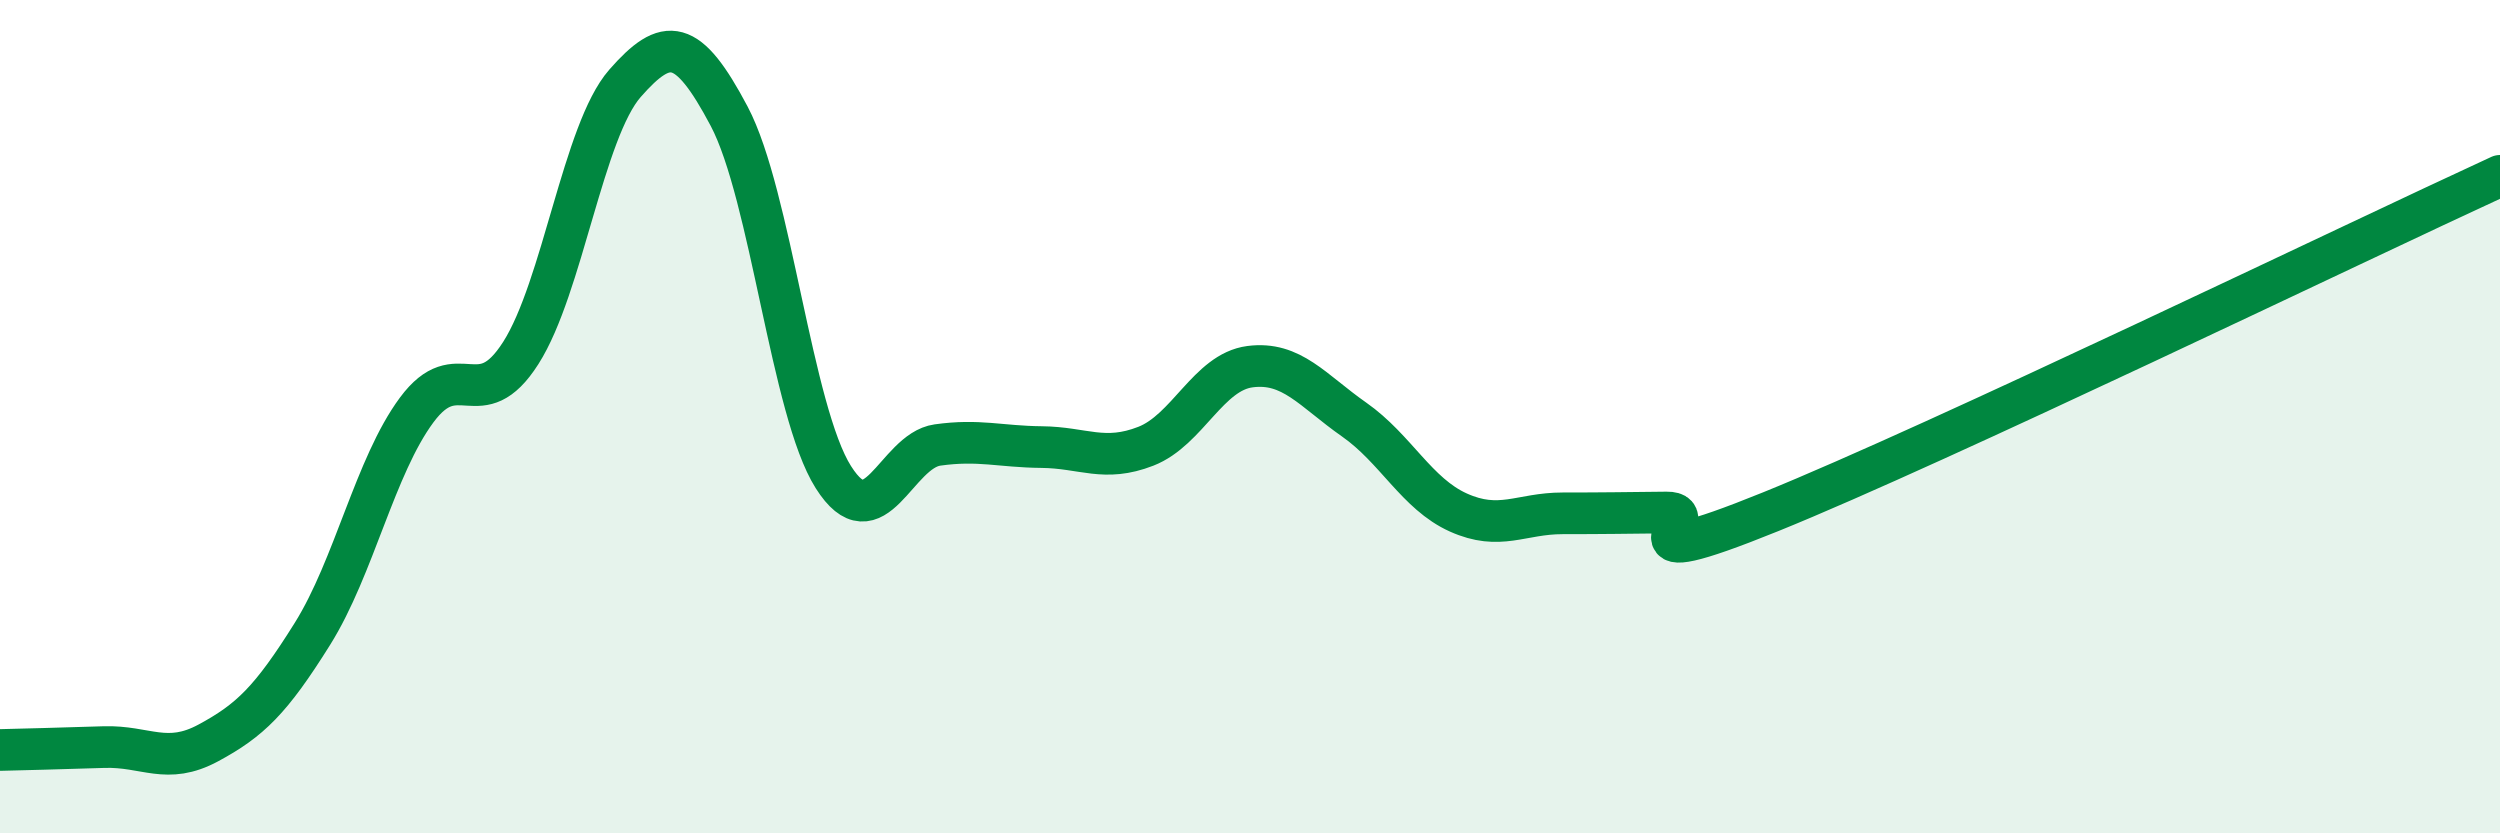 
    <svg width="60" height="20" viewBox="0 0 60 20" xmlns="http://www.w3.org/2000/svg">
      <path
        d="M 0,18 C 0.5,17.99 1.5,17.96 2.5,17.93 C 3.5,17.9 4,18.37 5,17.83 C 6,17.29 6.5,16.81 7.5,15.21 C 8.5,13.61 9,11.19 10,9.84 C 11,8.49 11.5,10.04 12.5,8.47 C 13.5,6.9 14,3.14 15,2 C 16,0.86 16.5,0.9 17.5,2.79 C 18.5,4.68 19,9.87 20,11.45 C 21,13.03 21.5,10.82 22.5,10.68 C 23.5,10.54 24,10.72 25,10.73 C 26,10.74 26.5,11.1 27.5,10.71 C 28.5,10.32 29,8.93 30,8.8 C 31,8.67 31.5,9.37 32.5,10.07 C 33.5,10.77 34,11.85 35,12.3 C 36,12.75 36.5,12.32 37.5,12.32 C 38.5,12.32 39,12.31 40,12.3 C 41,12.29 38.5,13.9 42.5,12.28 C 46.5,10.66 56.5,5.83 60,4.22L60 20L0 20Z"
        fill="#008740"
        opacity="0.1"
        stroke-linecap="round"
        stroke-linejoin="round"
      />
      <path
        d="M 0,18 C 0.5,17.99 1.5,17.96 2.5,17.93 C 3.5,17.9 4,18.37 5,17.83 C 6,17.29 6.5,16.81 7.5,15.21 C 8.5,13.61 9,11.19 10,9.84 C 11,8.49 11.5,10.04 12.5,8.47 C 13.5,6.9 14,3.14 15,2 C 16,0.86 16.5,0.9 17.5,2.79 C 18.5,4.68 19,9.87 20,11.45 C 21,13.03 21.5,10.82 22.5,10.68 C 23.5,10.54 24,10.72 25,10.73 C 26,10.74 26.5,11.1 27.5,10.71 C 28.5,10.32 29,8.93 30,8.8 C 31,8.67 31.5,9.37 32.5,10.07 C 33.5,10.77 34,11.85 35,12.3 C 36,12.75 36.5,12.32 37.5,12.32 C 38.5,12.32 39,12.31 40,12.3 C 41,12.29 38.5,13.9 42.5,12.28 C 46.5,10.66 56.5,5.83 60,4.22"
        stroke="#008740"
        stroke-width="1"
        fill="none"
        stroke-linecap="round"
        stroke-linejoin="round"
      />
    </svg>
  